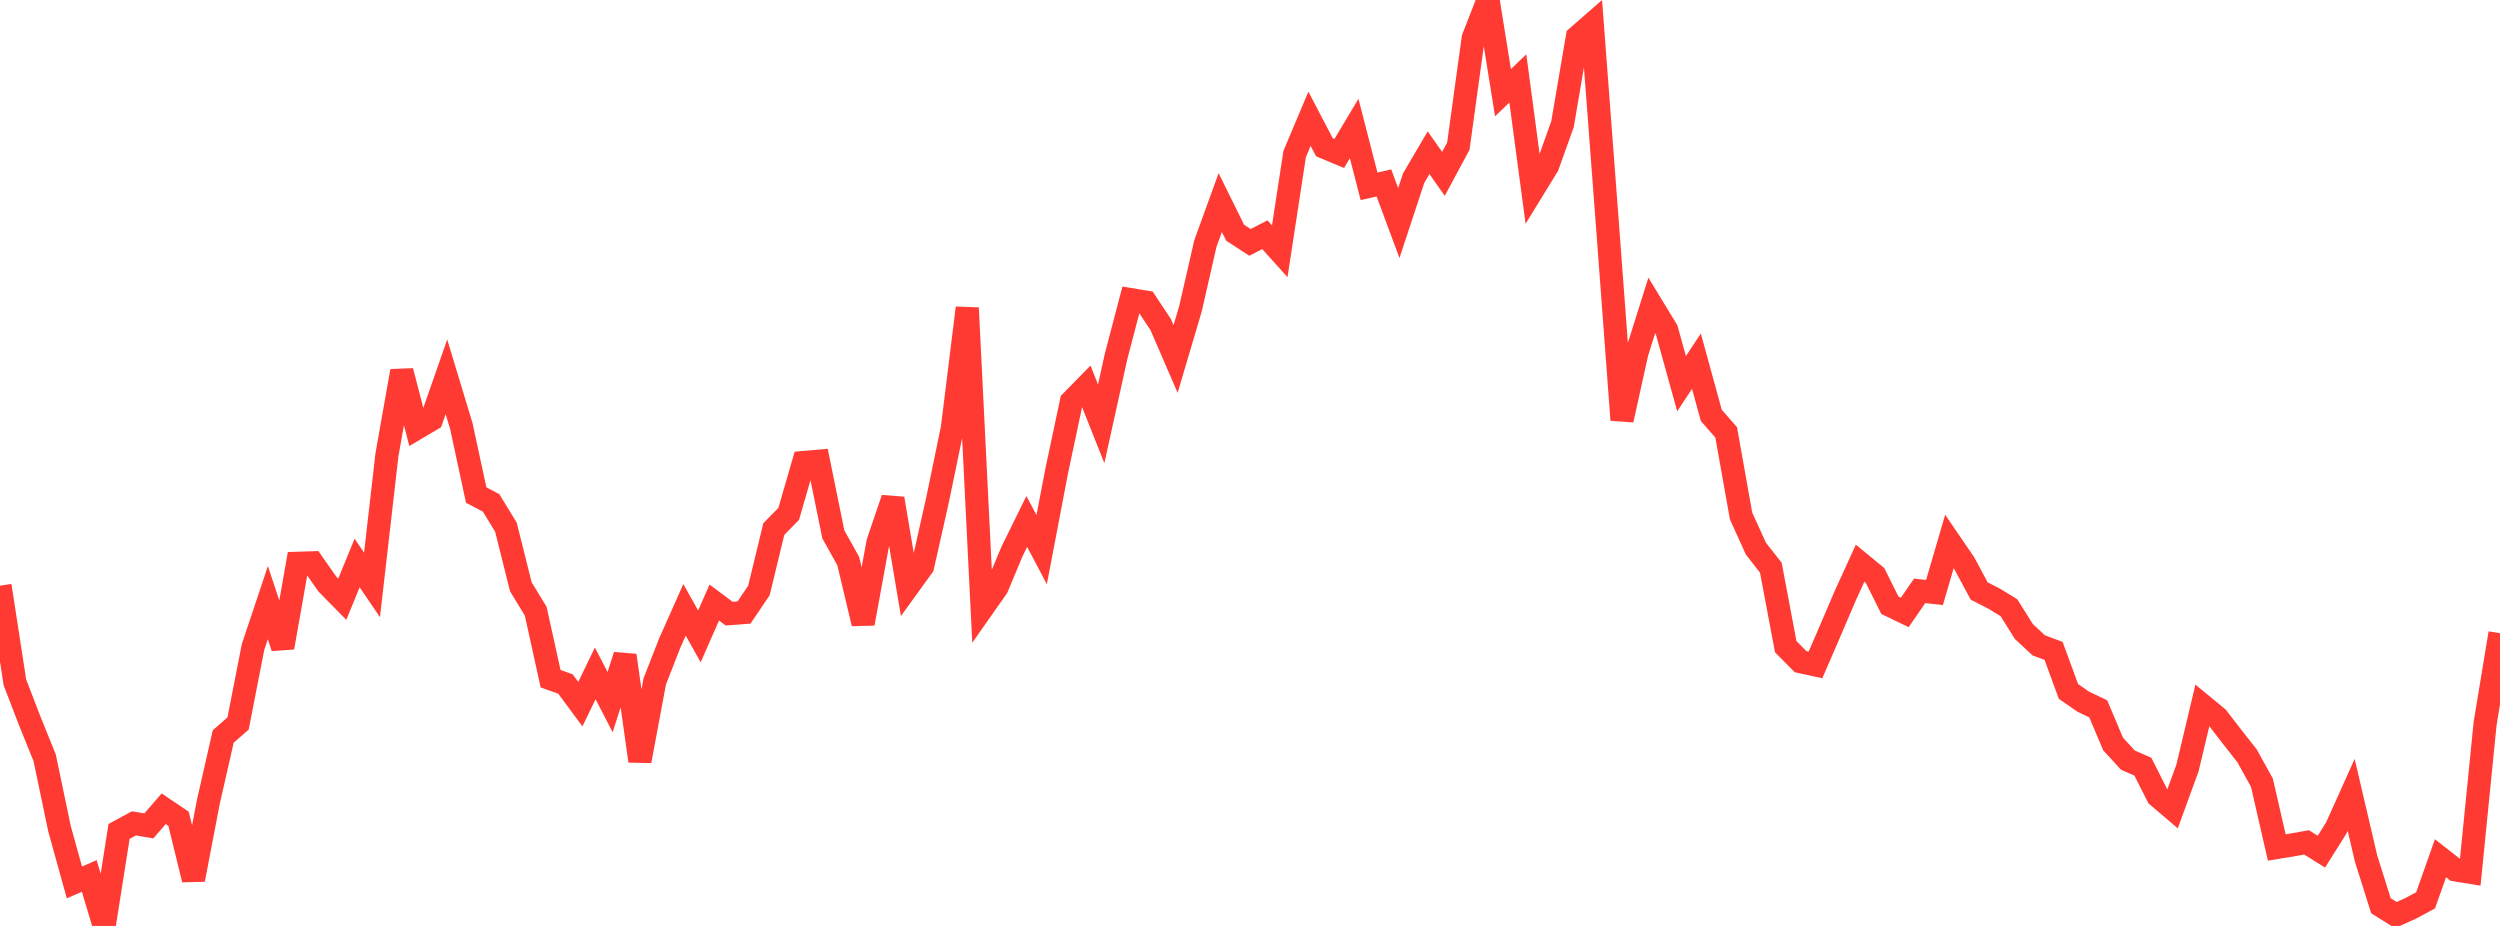 <?xml version="1.0" standalone="no"?>
<!DOCTYPE svg PUBLIC "-//W3C//DTD SVG 1.1//EN" "http://www.w3.org/Graphics/SVG/1.1/DTD/svg11.dtd">

<svg width="135" height="50" viewBox="0 0 135 50" preserveAspectRatio="none" 
  xmlns="http://www.w3.org/2000/svg"
  xmlns:xlink="http://www.w3.org/1999/xlink">


<polyline points="0.0, 31.627 0.804, 36.847 1.607, 38.931 2.411, 40.918 3.214, 44.753 4.018, 47.652 4.821, 47.303 5.625, 50.0 6.429, 44.898 7.232, 44.462 8.036, 44.599 8.839, 43.673 9.643, 44.216 10.446, 47.498 11.25, 43.305 12.054, 39.77 12.857, 39.068 13.661, 34.948 14.464, 32.544 15.268, 34.964 16.071, 30.418 16.875, 30.393 17.679, 31.541 18.482, 32.358 19.286, 30.403 20.089, 31.584 20.893, 24.572 21.696, 20.037 22.5, 23.125 23.304, 22.649 24.107, 20.348 24.911, 23.004 25.714, 26.732 26.518, 27.155 27.321, 28.469 28.125, 31.685 28.929, 33.005 29.732, 36.65 30.536, 36.937 31.339, 38.023 32.143, 36.363 32.946, 37.915 33.75, 35.393 34.554, 41.095 35.357, 36.795 36.161, 34.736 36.964, 32.932 37.768, 34.365 38.571, 32.537 39.375, 33.138 40.179, 33.076 40.982, 31.884 41.786, 28.569 42.589, 27.751 43.393, 24.977 44.196, 24.906 45.0, 28.858 45.804, 30.295 46.607, 33.671 47.411, 29.285 48.214, 26.925 49.018, 31.692 49.821, 30.583 50.625, 27.006 51.429, 23.113 52.232, 16.628 53.036, 32.86 53.839, 31.716 54.643, 29.791 55.446, 28.16 56.25, 29.681 57.054, 25.47 57.857, 21.685 58.661, 20.864 59.464, 22.887 60.268, 19.246 61.071, 16.183 61.875, 16.315 62.679, 17.529 63.482, 19.385 64.286, 16.67 65.089, 13.157 65.893, 10.94 66.696, 12.564 67.5, 13.09 68.304, 12.675 69.107, 13.568 69.911, 8.318 70.714, 6.414 71.518, 7.951 72.321, 8.286 73.125, 6.941 73.929, 10.061 74.732, 9.879 75.536, 12.045 76.339, 9.614 77.143, 8.247 77.946, 9.388 78.75, 7.894 79.554, 2.056 80.357, 0.0 81.161, 5.005 81.964, 4.236 82.768, 10.26 83.571, 8.952 84.375, 6.709 85.179, 1.994 85.982, 1.293 86.786, 11.925 87.589, 22.677 88.393, 19.045 89.196, 16.496 90.0, 17.819 90.804, 20.72 91.607, 19.503 92.411, 22.433 93.214, 23.347 94.018, 27.866 94.821, 29.629 95.625, 30.656 96.429, 34.92 97.232, 35.731 98.036, 35.905 98.839, 34.049 99.643, 32.169 100.446, 30.41 101.25, 31.07 102.054, 32.684 102.857, 33.072 103.661, 31.907 104.464, 31.994 105.268, 29.239 106.071, 30.415 106.875, 31.913 107.679, 32.326 108.482, 32.816 109.286, 34.099 110.089, 34.847 110.893, 35.148 111.696, 37.336 112.5, 37.893 113.304, 38.275 114.107, 40.175 114.911, 41.05 115.714, 41.4 116.518, 42.989 117.321, 43.672 118.125, 41.469 118.929, 38.088 119.732, 38.748 120.536, 39.79 121.339, 40.812 122.143, 42.262 122.946, 45.764 123.75, 45.632 124.554, 45.489 125.357, 45.988 126.161, 44.707 126.964, 42.921 127.768, 46.363 128.571, 48.911 129.375, 49.412 130.179, 49.05 130.982, 48.619 131.786, 46.345 132.589, 46.972 133.393, 47.103 134.196, 39.069 135.0, 34.194" fill="none" stroke="#ff3a33" stroke-width="1.25"/>

</svg>